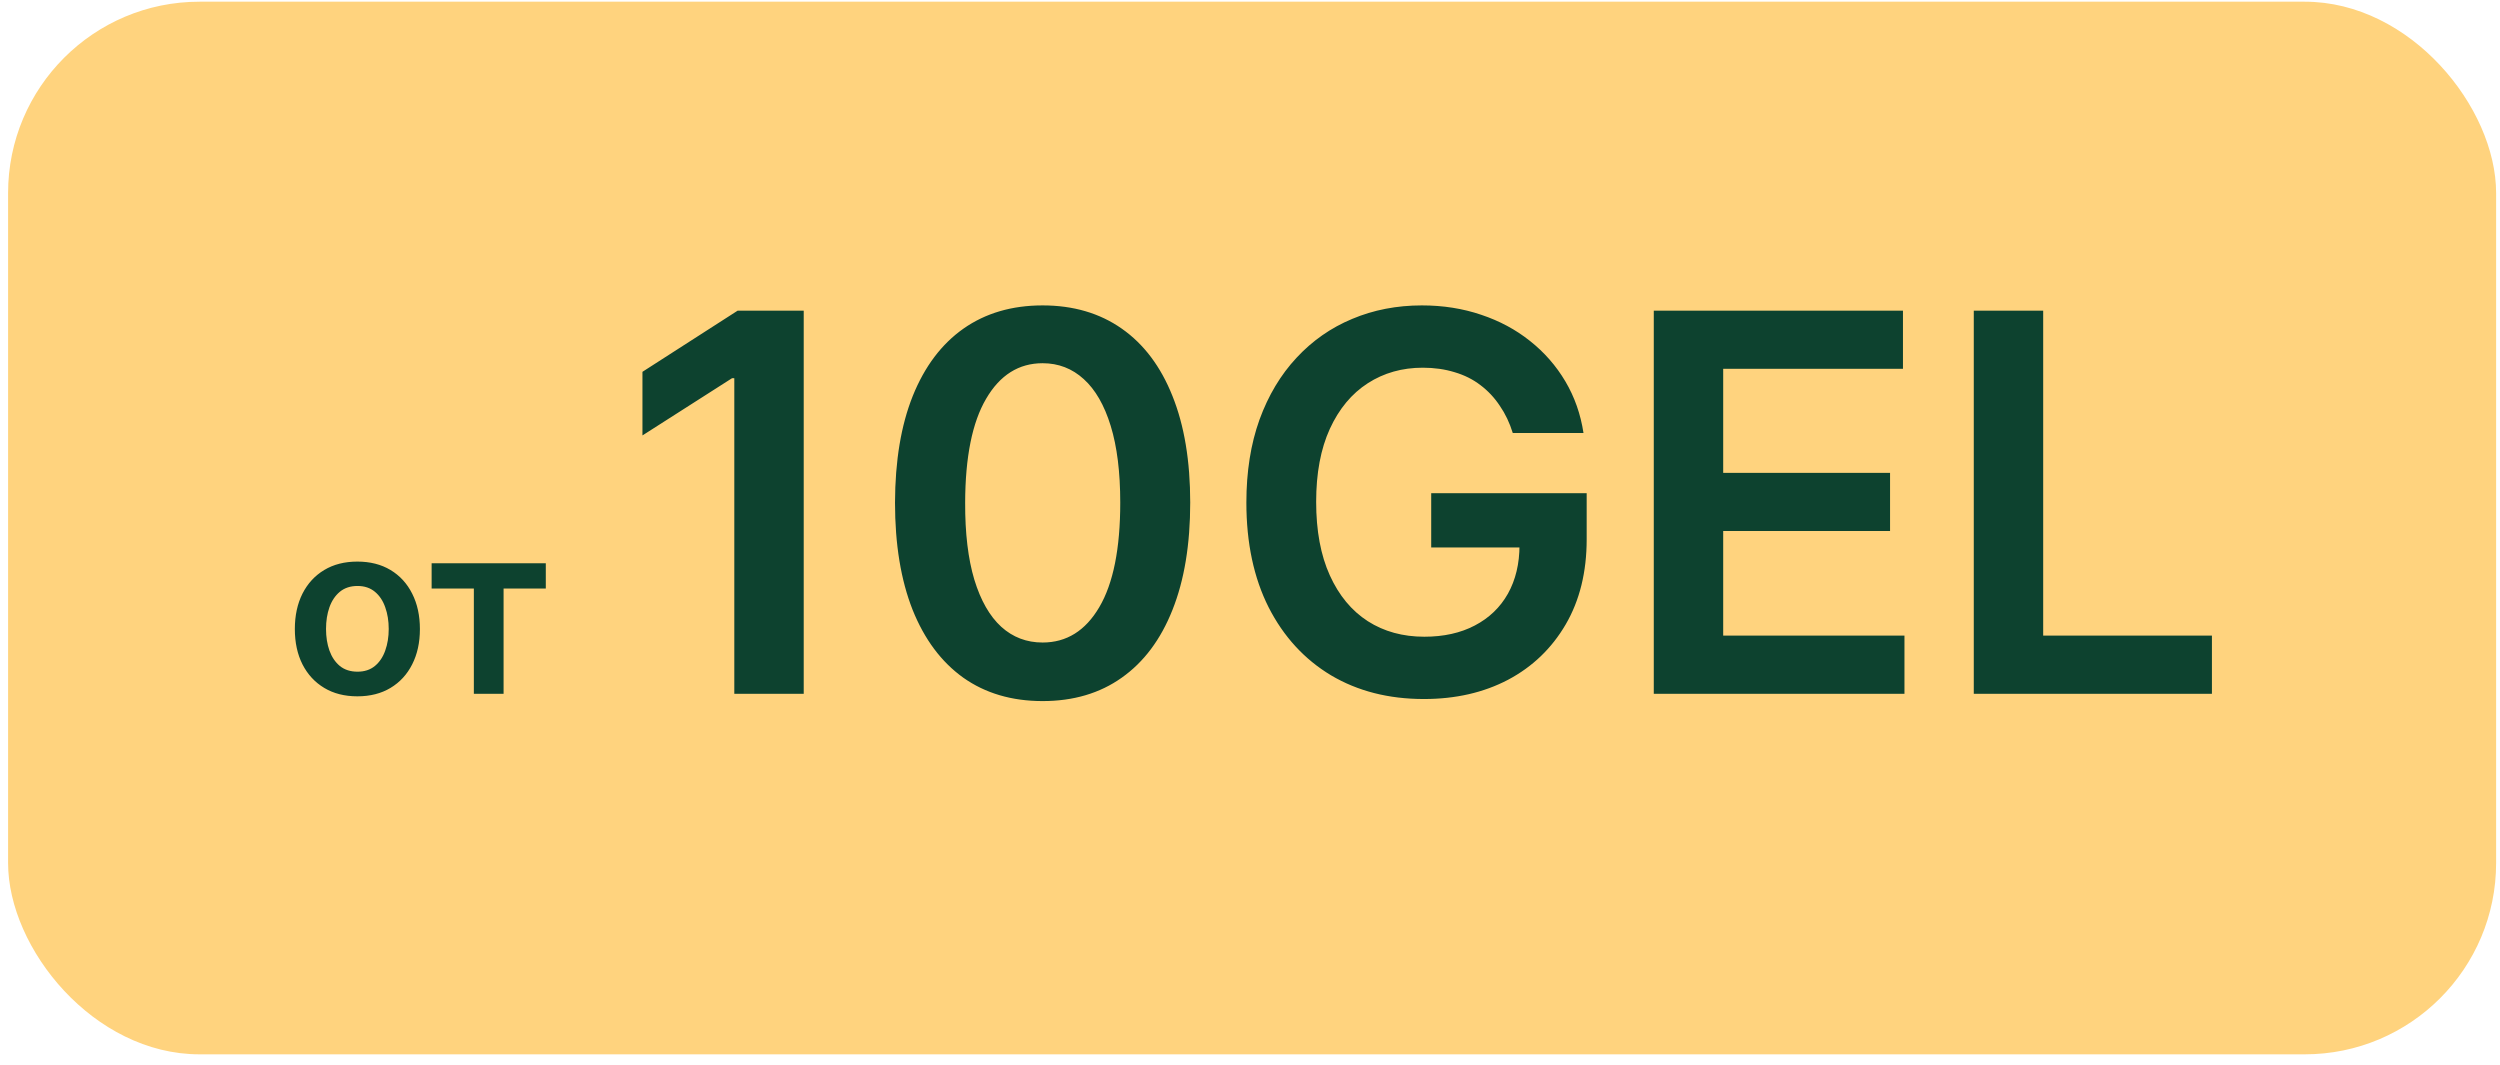 <?xml version="1.0" encoding="UTF-8"?> <svg xmlns="http://www.w3.org/2000/svg" width="209" height="89" viewBox="0 0 209 89" fill="none"><rect x="0.676" y="0.142" width="208" height="88" rx="16" fill="#FFD37E"></rect><rect width="171.684" height="68" transform="translate(16.832 8)" fill="#FFD37E"></rect><path d="M29.876 58.213C28.811 58.213 27.888 57.979 27.107 57.51C26.325 57.041 25.719 56.385 25.288 55.543C24.862 54.7 24.649 53.715 24.649 52.588C24.649 51.461 24.862 50.474 25.288 49.626C25.719 48.779 26.325 48.121 27.107 47.652C27.888 47.183 28.811 46.949 29.876 46.949C30.942 46.949 31.865 47.183 32.646 47.652C33.428 48.121 34.031 48.779 34.457 49.626C34.888 50.474 35.104 51.461 35.104 52.588C35.104 53.715 34.888 54.7 34.457 55.543C34.031 56.385 33.428 57.041 32.646 57.51C31.865 57.979 30.942 58.213 29.876 58.213ZM29.891 56.153C30.468 56.153 30.951 55.995 31.34 55.678C31.728 55.356 32.017 54.925 32.206 54.385C32.4 53.845 32.497 53.244 32.497 52.581C32.497 51.913 32.4 51.31 32.206 50.77C32.017 50.225 31.728 49.792 31.34 49.47C30.951 49.148 30.468 48.987 29.891 48.987C29.299 48.987 28.806 49.148 28.413 49.47C28.025 49.792 27.734 50.225 27.54 50.77C27.35 51.31 27.256 51.913 27.256 52.581C27.256 53.244 27.35 53.845 27.54 54.385C27.734 54.925 28.025 55.356 28.413 55.678C28.806 55.995 29.299 56.153 29.891 56.153ZM36.084 49.2V47.091H45.629V49.2H42.099V58H39.614V49.2H36.084ZM67.191 25.97V58H61.388V31.616H61.201L53.709 36.402V31.084L61.67 25.97H67.191ZM87.162 58.61C84.587 58.61 82.376 57.958 80.531 56.655C78.696 55.341 77.283 53.449 76.293 50.978C75.313 48.496 74.823 45.509 74.823 42.016C74.833 38.524 75.328 35.552 76.308 33.102C77.299 30.641 78.712 28.765 80.547 27.472C82.392 26.179 84.597 25.532 87.162 25.532C89.727 25.532 91.932 26.179 93.778 27.472C95.623 28.765 97.036 30.641 98.016 33.102C99.007 35.562 99.502 38.534 99.502 42.016C99.502 45.52 99.007 48.512 98.016 50.993C97.036 53.465 95.623 55.352 93.778 56.655C91.943 57.958 89.737 58.61 87.162 58.61ZM87.162 53.715C89.164 53.715 90.744 52.73 91.901 50.759C93.069 48.778 93.653 45.864 93.653 42.016C93.653 39.472 93.387 37.335 92.855 35.604C92.323 33.873 91.573 32.57 90.603 31.694C89.633 30.808 88.486 30.365 87.162 30.365C85.171 30.365 83.596 31.355 82.439 33.337C81.282 35.307 80.698 38.2 80.687 42.016C80.677 44.571 80.932 46.719 81.454 48.46C81.986 50.201 82.736 51.515 83.706 52.401C84.675 53.277 85.828 53.715 87.162 53.715ZM126.468 36.199C126.207 35.354 125.848 34.598 125.389 33.931C124.941 33.253 124.399 32.674 123.763 32.195C123.137 31.715 122.418 31.355 121.604 31.116C120.791 30.866 119.905 30.74 118.946 30.74C117.225 30.74 115.693 31.173 114.348 32.038C113.003 32.904 111.944 34.176 111.173 35.855C110.412 37.523 110.031 39.556 110.031 41.954C110.031 44.373 110.412 46.422 111.173 48.1C111.934 49.779 112.992 51.056 114.348 51.932C115.703 52.797 117.277 53.23 119.071 53.23C120.697 53.23 122.105 52.917 123.293 52.292C124.492 51.666 125.415 50.78 126.062 49.633C126.708 48.475 127.031 47.12 127.031 45.567L128.345 45.77H119.649V41.234H132.646V45.082C132.646 47.824 132.062 50.196 130.894 52.198C129.726 54.2 128.121 55.743 126.077 56.827C124.034 57.901 121.688 58.438 119.039 58.438C116.089 58.438 113.498 57.776 111.267 56.452C109.046 55.117 107.31 53.225 106.059 50.775C104.818 48.314 104.197 45.395 104.197 42.016C104.197 39.431 104.562 37.121 105.292 35.088C106.033 33.055 107.065 31.329 108.389 29.911C109.713 28.483 111.267 27.399 113.049 26.658C114.832 25.908 116.772 25.532 118.867 25.532C120.64 25.532 122.292 25.793 123.825 26.314C125.358 26.825 126.718 27.555 127.907 28.504C129.106 29.453 130.091 30.579 130.863 31.882C131.634 33.185 132.14 34.624 132.38 36.199H126.468ZM138.256 58V25.97H159.088V30.834H144.059V39.53H158.009V44.394H144.059V53.136H159.213V58H138.256ZM165.008 58V25.97H170.81V53.136H184.917V58H165.008Z" fill="#0D422F"></path></svg> 